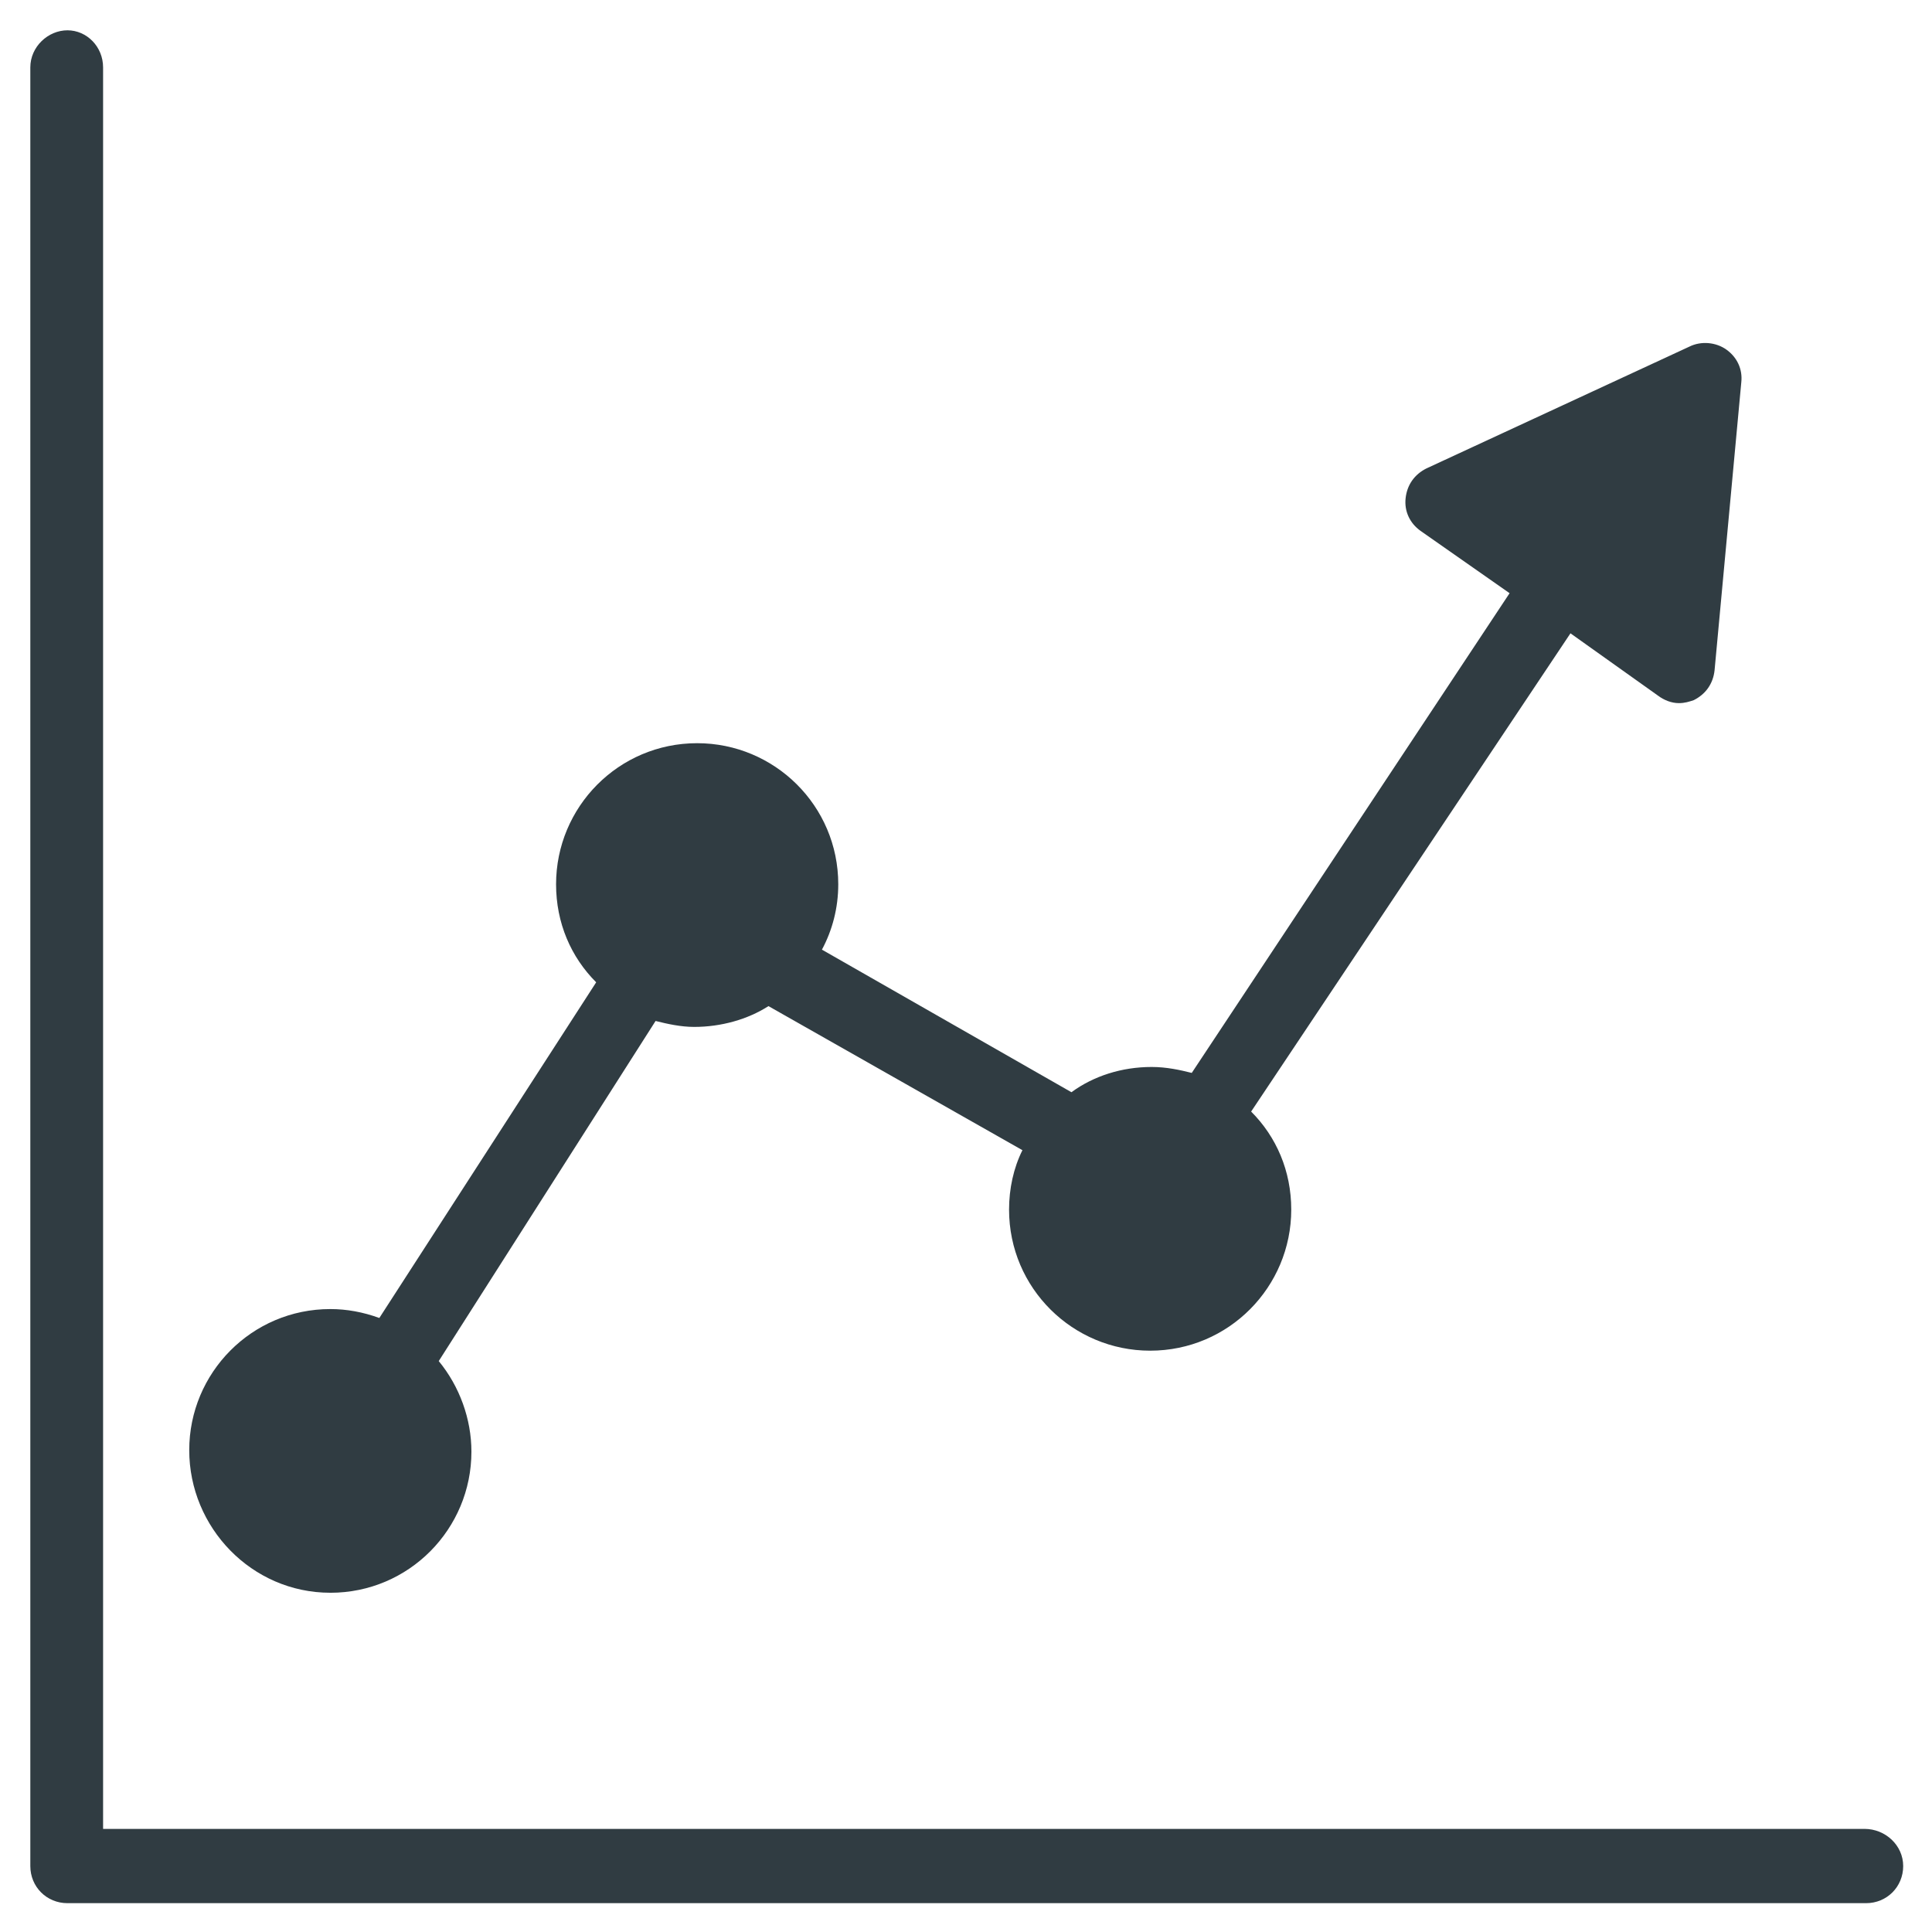 <?xml version="1.0" encoding="UTF-8"?>
<!-- Uploaded to: ICON Repo, www.svgrepo.com, Generator: ICON Repo Mixer Tools -->
<svg width="800px" height="800px" version="1.1" viewBox="144 144 512 512" xmlns="http://www.w3.org/2000/svg">
 <g fill="#303c42">
  <path d="m638.13 628.68h-466.81v-466.81c0-5.512-4.328-9.84-9.445-9.84-5.117 0-9.84 4.328-9.84 9.84v476.65c0 5.512 4.328 9.84 9.84 9.84h476.65c5.512 0 9.84-4.328 9.84-9.84-0.004-5.512-4.727-9.844-10.234-9.844z"/>
  <path d="m231.54 566.1c20.859 0 37.391-16.926 37.391-37.391 0-8.66-3.148-17.32-8.66-24.008l57.465-90.133c3.148 0.789 6.691 1.574 10.234 1.574 7.086 0 14.168-1.969 19.68-5.512l67.305 38.18c-2.363 4.723-3.543 10.234-3.543 15.742 0 20.859 16.926 37.391 37.391 37.391 20.859 0 37.391-16.926 37.391-37.391 0-10.234-3.938-19.285-10.629-25.977l84.625-126.74 23.223 16.531c1.574 1.18 3.543 1.969 5.512 1.969 1.574 0 2.754-0.395 3.938-0.789 3.148-1.574 5.117-4.328 5.512-7.871l7.086-76.359c0.395-3.543-1.18-6.691-3.938-8.66-2.754-1.969-6.691-2.363-9.84-0.789l-69.668 32.273c-3.148 1.574-5.117 4.328-5.512 7.871s1.18 6.691 3.938 8.66l23.617 16.531-84.23 127.13c-3.148-0.789-6.691-1.574-10.629-1.574-7.871 0-15.352 2.363-21.254 6.691l-66.125-37.785c2.754-5.117 4.328-11.02 4.328-17.32 0-20.859-16.926-37.391-37.391-37.391-20.859 0-37.391 16.926-37.391 37.391 0 10.234 3.938 19.285 10.629 25.977l-57.465 88.957c-4.328-1.574-8.66-2.363-12.988-2.363-20.859 0-37.391 16.926-37.391 37.391-0.004 20.473 16.527 37.789 37.391 37.789z"/>
 </g>
</svg>